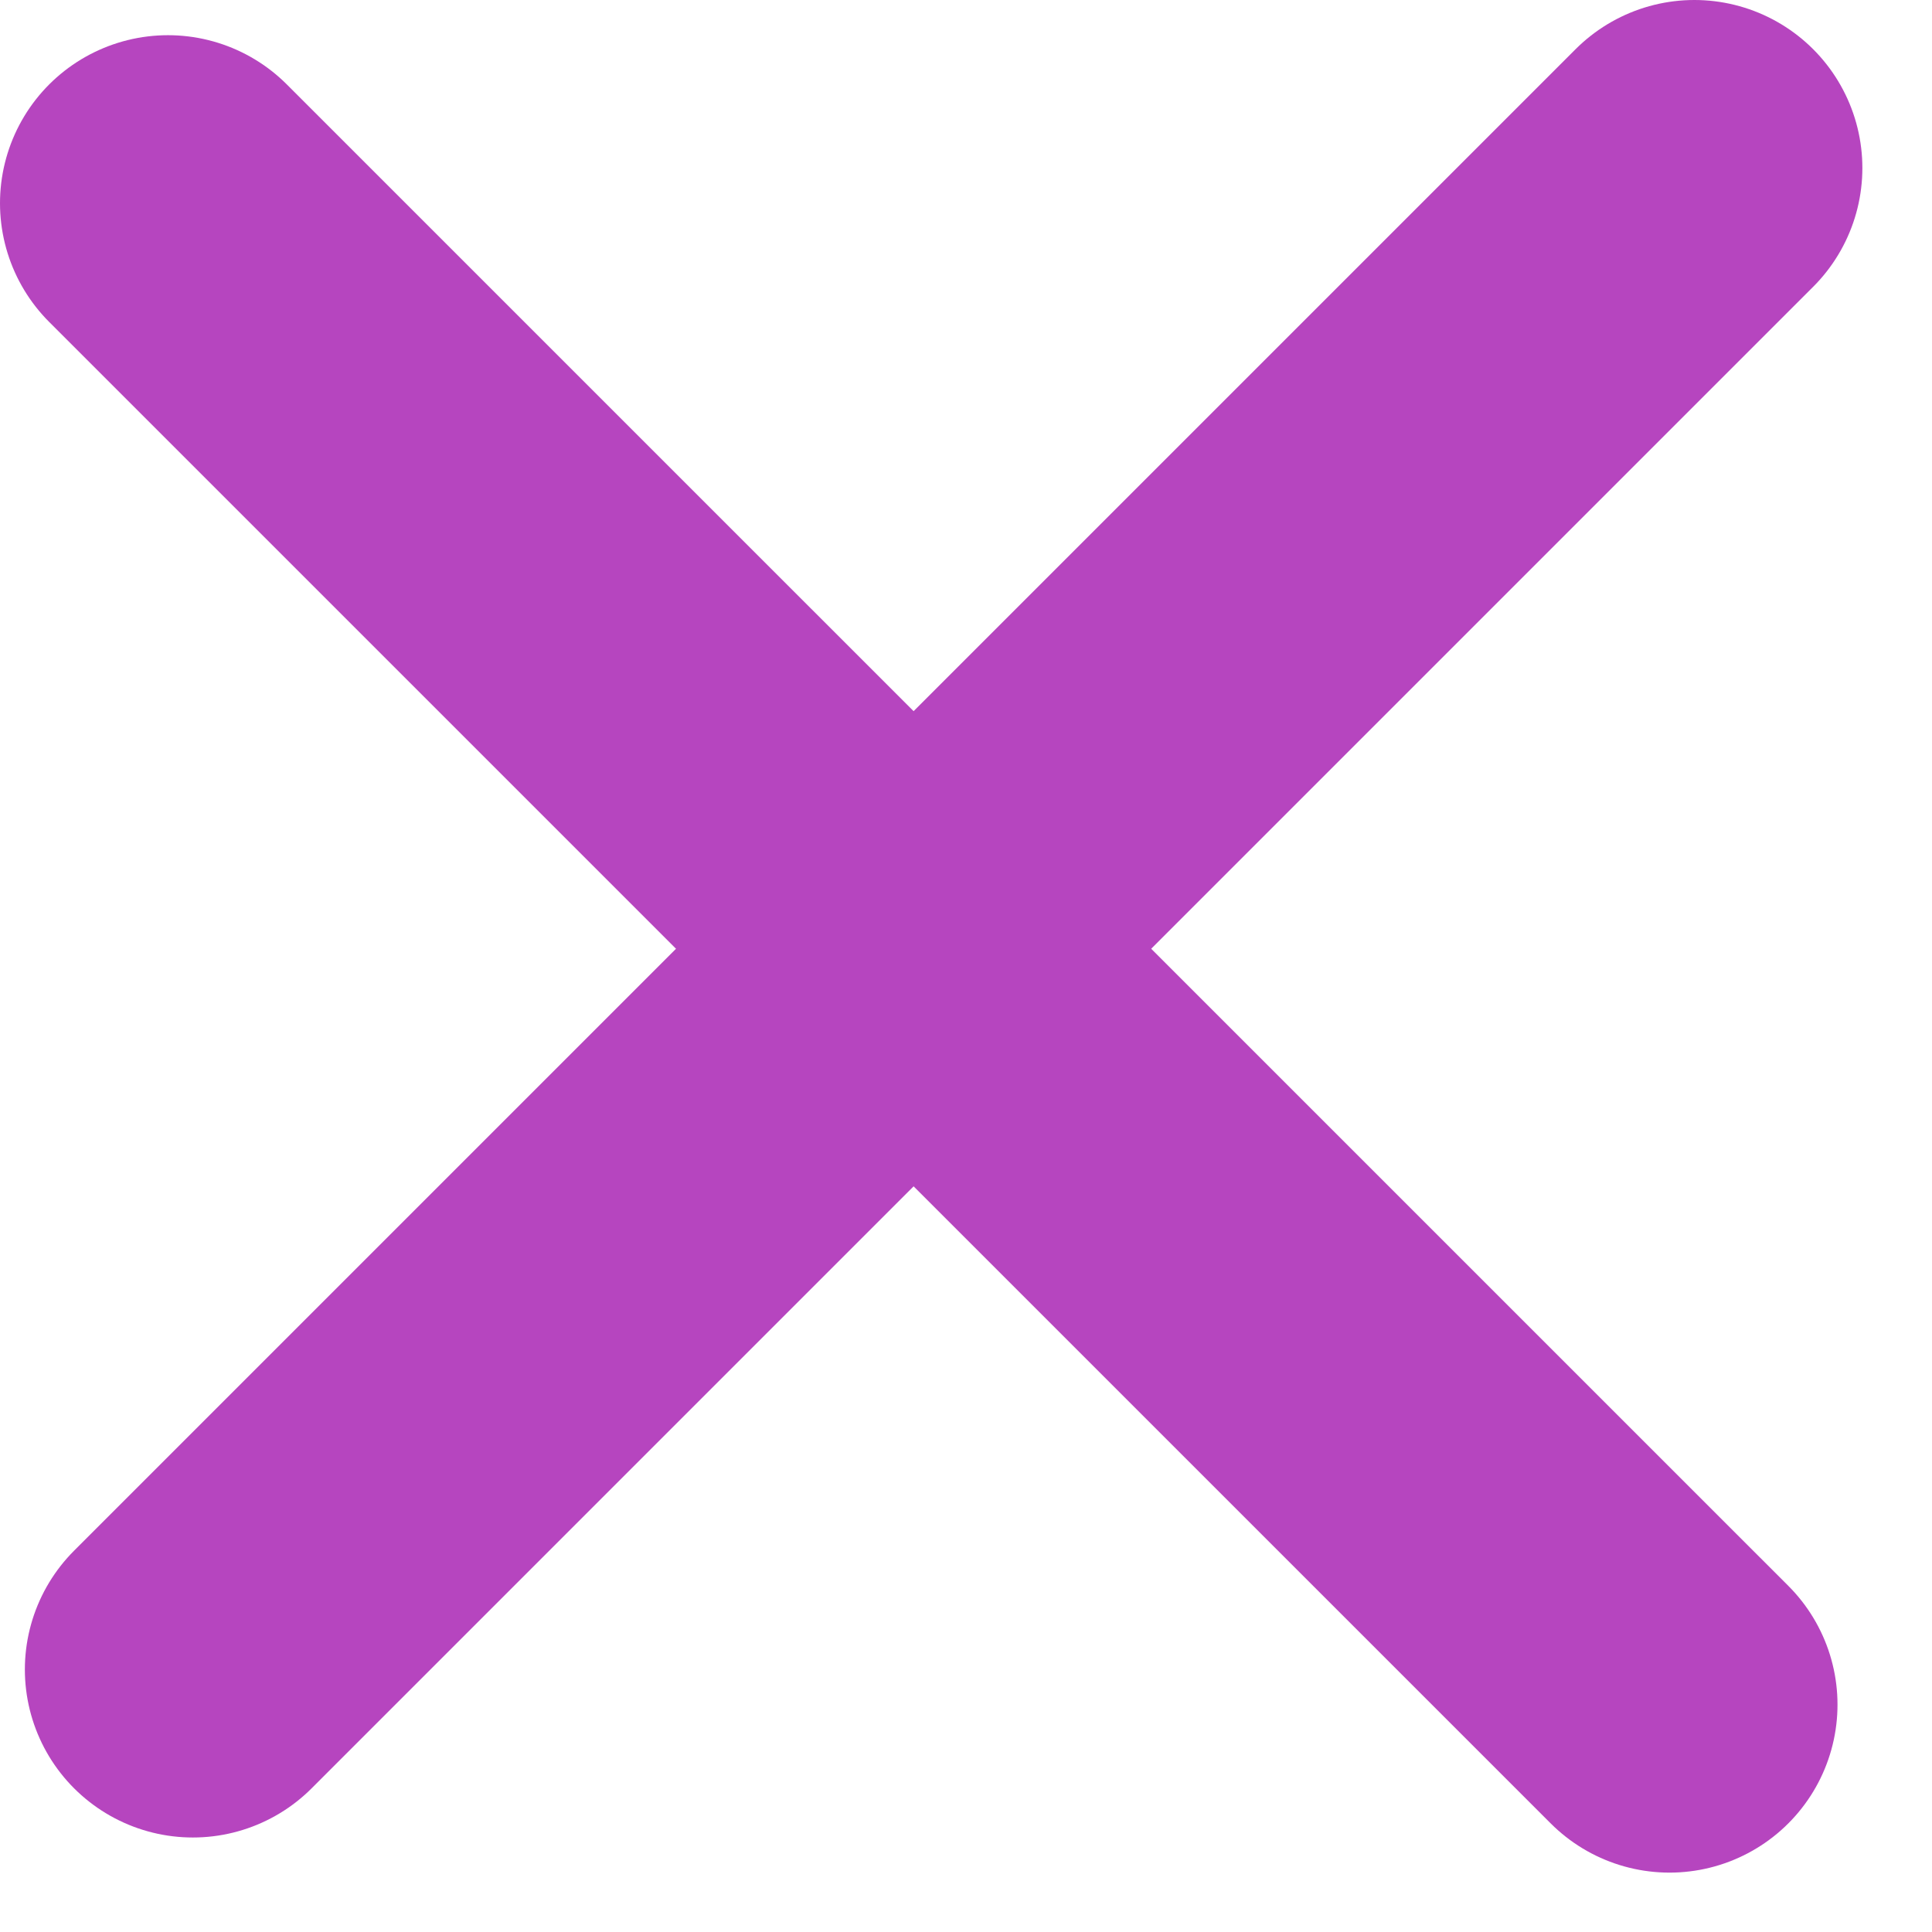 <svg width="23" height="23" viewBox="0 0 23 23" fill="none" xmlns="http://www.w3.org/2000/svg">
<path d="M20.171 2L2.296 19.875" stroke="#B645BF" stroke-width="4" stroke-linecap="round"/>
<path d="M19.875 20.293L2 2.419" stroke="#B645BF" stroke-width="4" stroke-linecap="round"/>
</svg>
